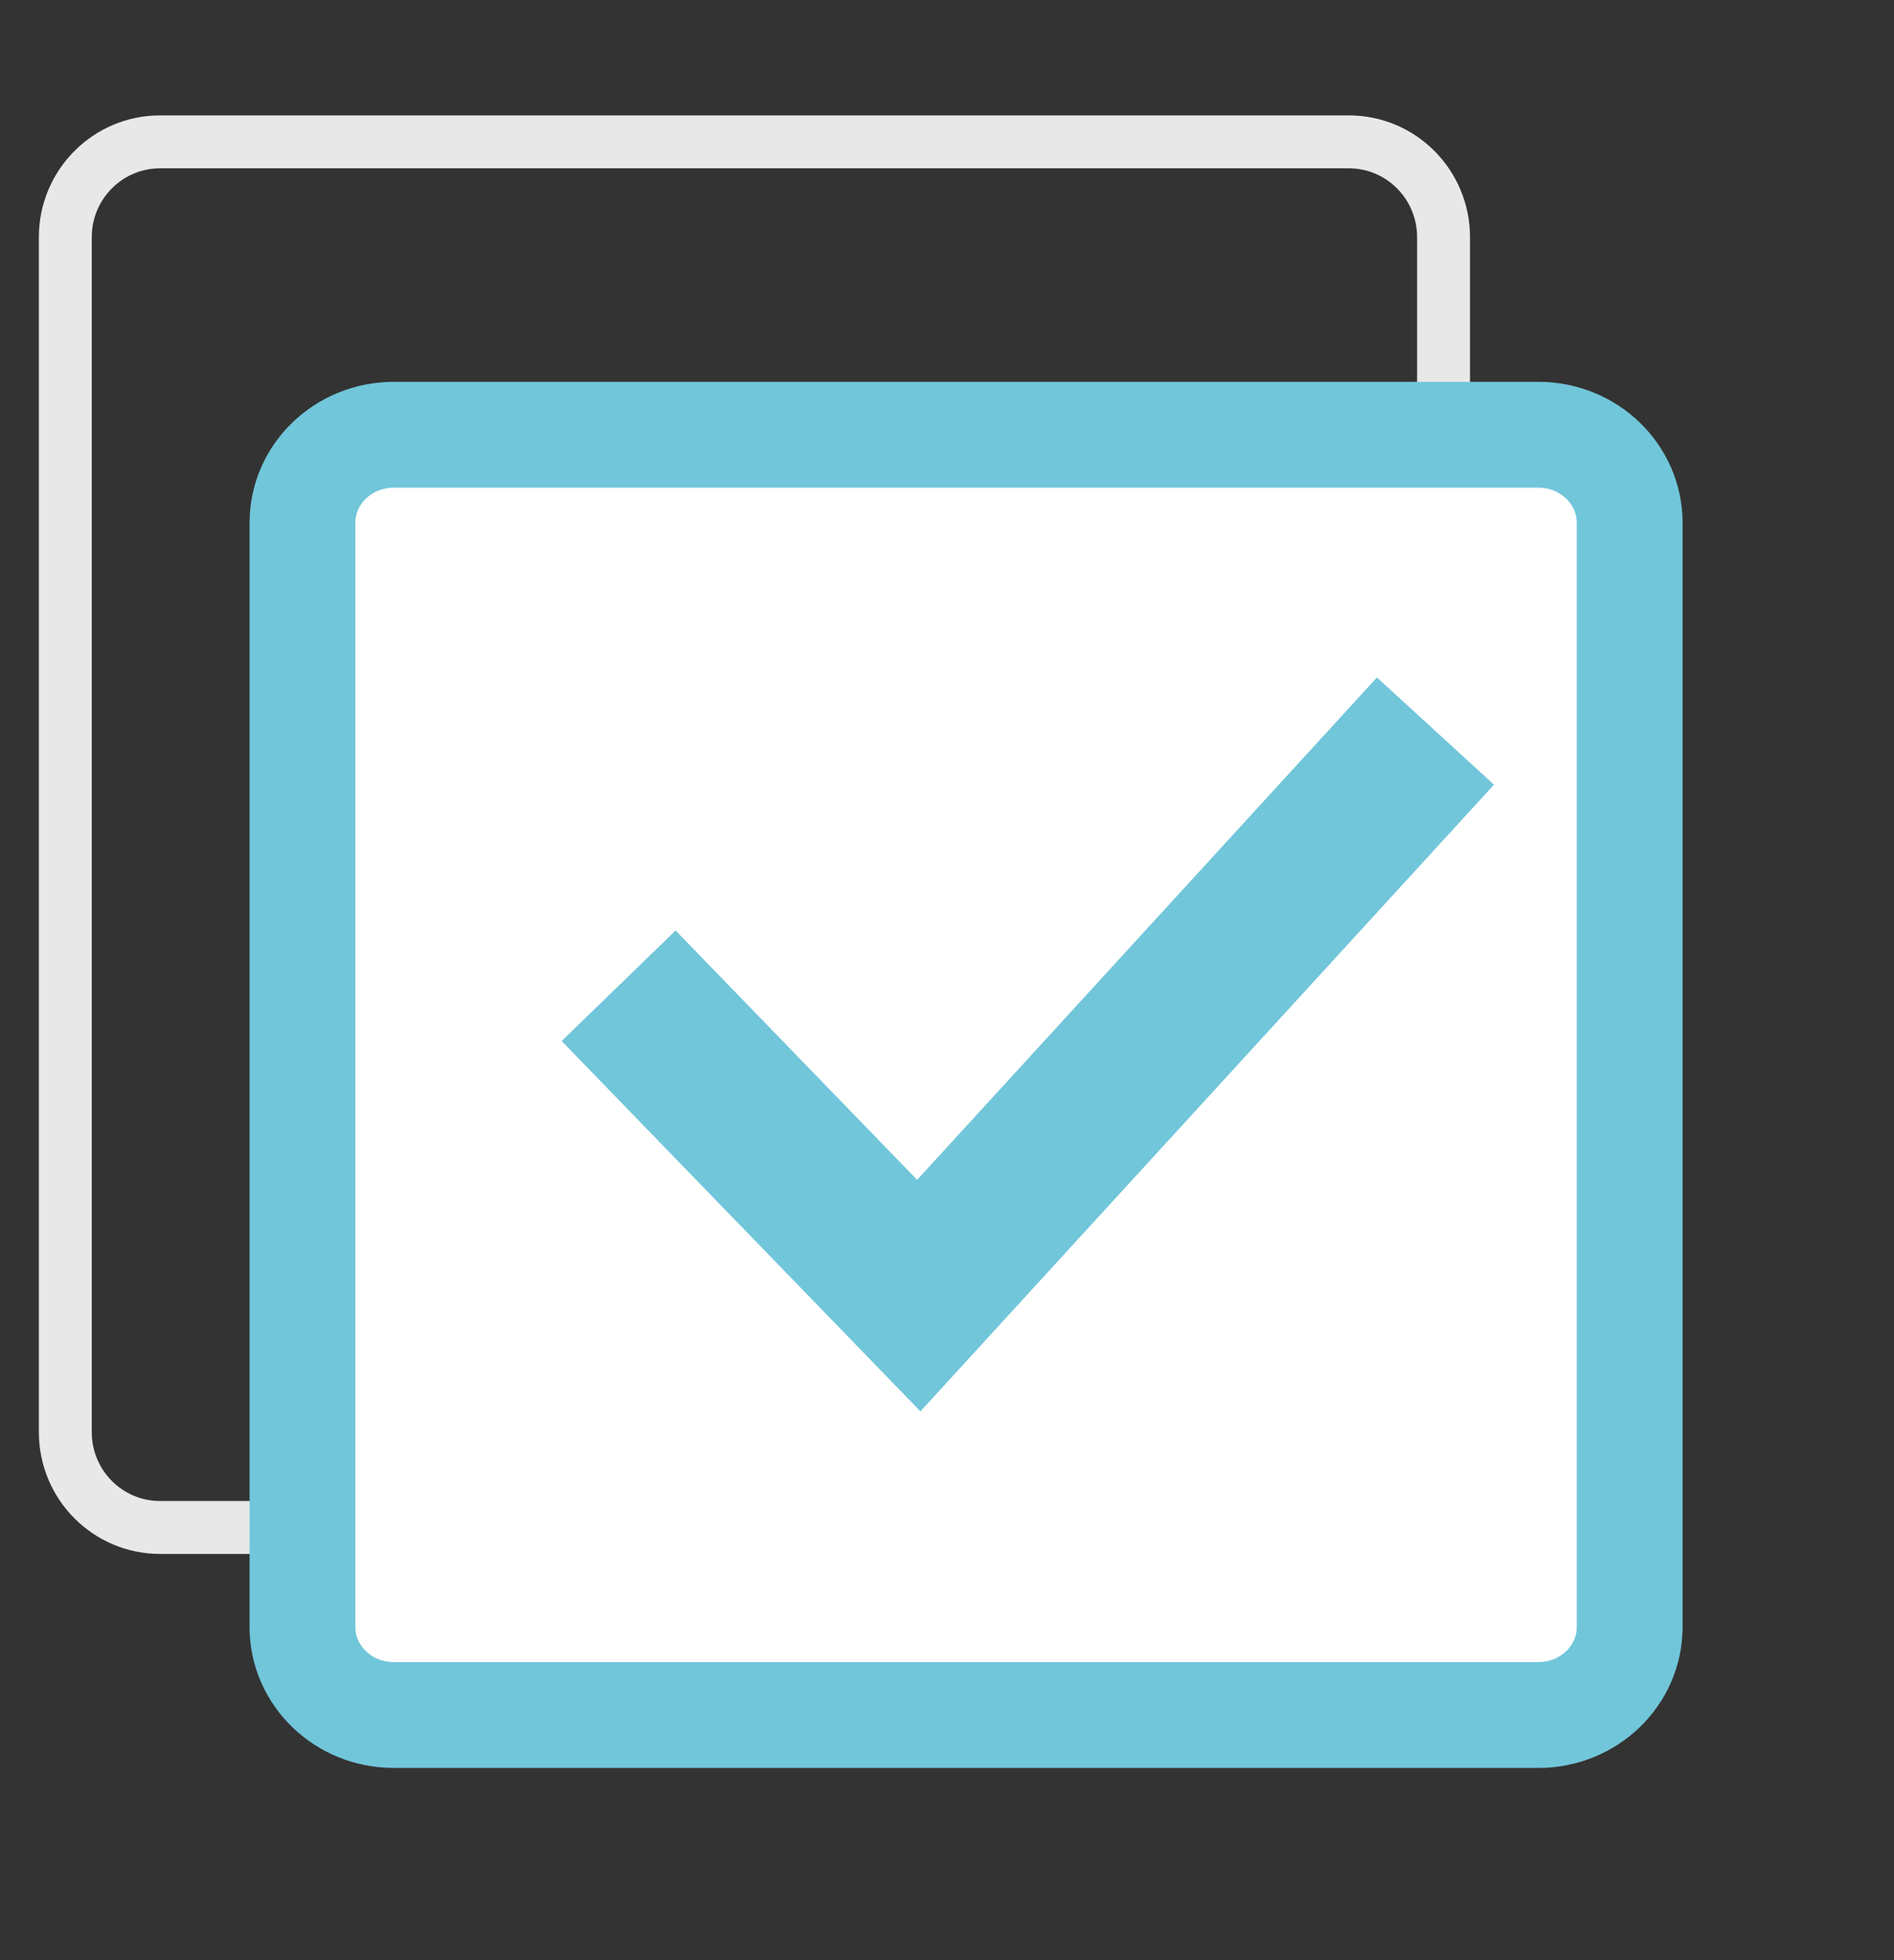 <?xml version="1.0" encoding="UTF-8"?>
<svg width="29px" height="30px" viewBox="0 0 29 30" version="1.1" xmlns="http://www.w3.org/2000/svg" xmlns:xlink="http://www.w3.org/1999/xlink">
    <rect x="0" y="0" width="29" height="30" fill="#333333" stroke="none"/>
    <!-- Generator: Sketch 52.5 (67469) - http://www.bohemiancoding.com/sketch -->
    <title>Artboard</title>
    <desc>Created with Sketch.</desc>
    <g id="Artboard" stroke="none" stroke-width="1" fill="none" fill-rule="evenodd">
        <g id="widget-icon-checklist-copy" transform="translate(1, 2)">
            <path d="M1.452,0.171 L19.652,0.171 C20.454,0.171 21.103,0.824 21.103,1.63 L21.103,19.919 C21.103,20.725 20.454,21.378 19.652,21.378 L1.452,21.378 C0.65,21.378 0,20.725 0,19.919 L0,1.63 C0,0.824 0.65,0.171 1.452,0.171" id="Fill-1-Copy" stroke="#E8E8E8" stroke-width="0.81"></path>
            <g id="Group-3" transform="translate(3.631, 4.654)" fill="#FFFFFF" stroke="#71C6DA" stroke-width="1.62">
                <path d="M1.398,0 L18.925,0 C19.696,0 20.322,0.603 20.322,1.348 L20.322,18.246 C20.322,18.991 19.696,19.594 18.925,19.594 L1.398,19.594 C0.626,19.594 0,18.991 0,18.246 L0,1.348 C0,0.603 0.626,0 1.398,0" id="Fill-1"></path>
            </g>
            <polyline id="Stroke-4" stroke="#71C6DA" stroke-width="2.43" points="8.472 13.087 13.068 17.829 20.979 9.189"></polyline>
        </g>
    </g>
</svg>